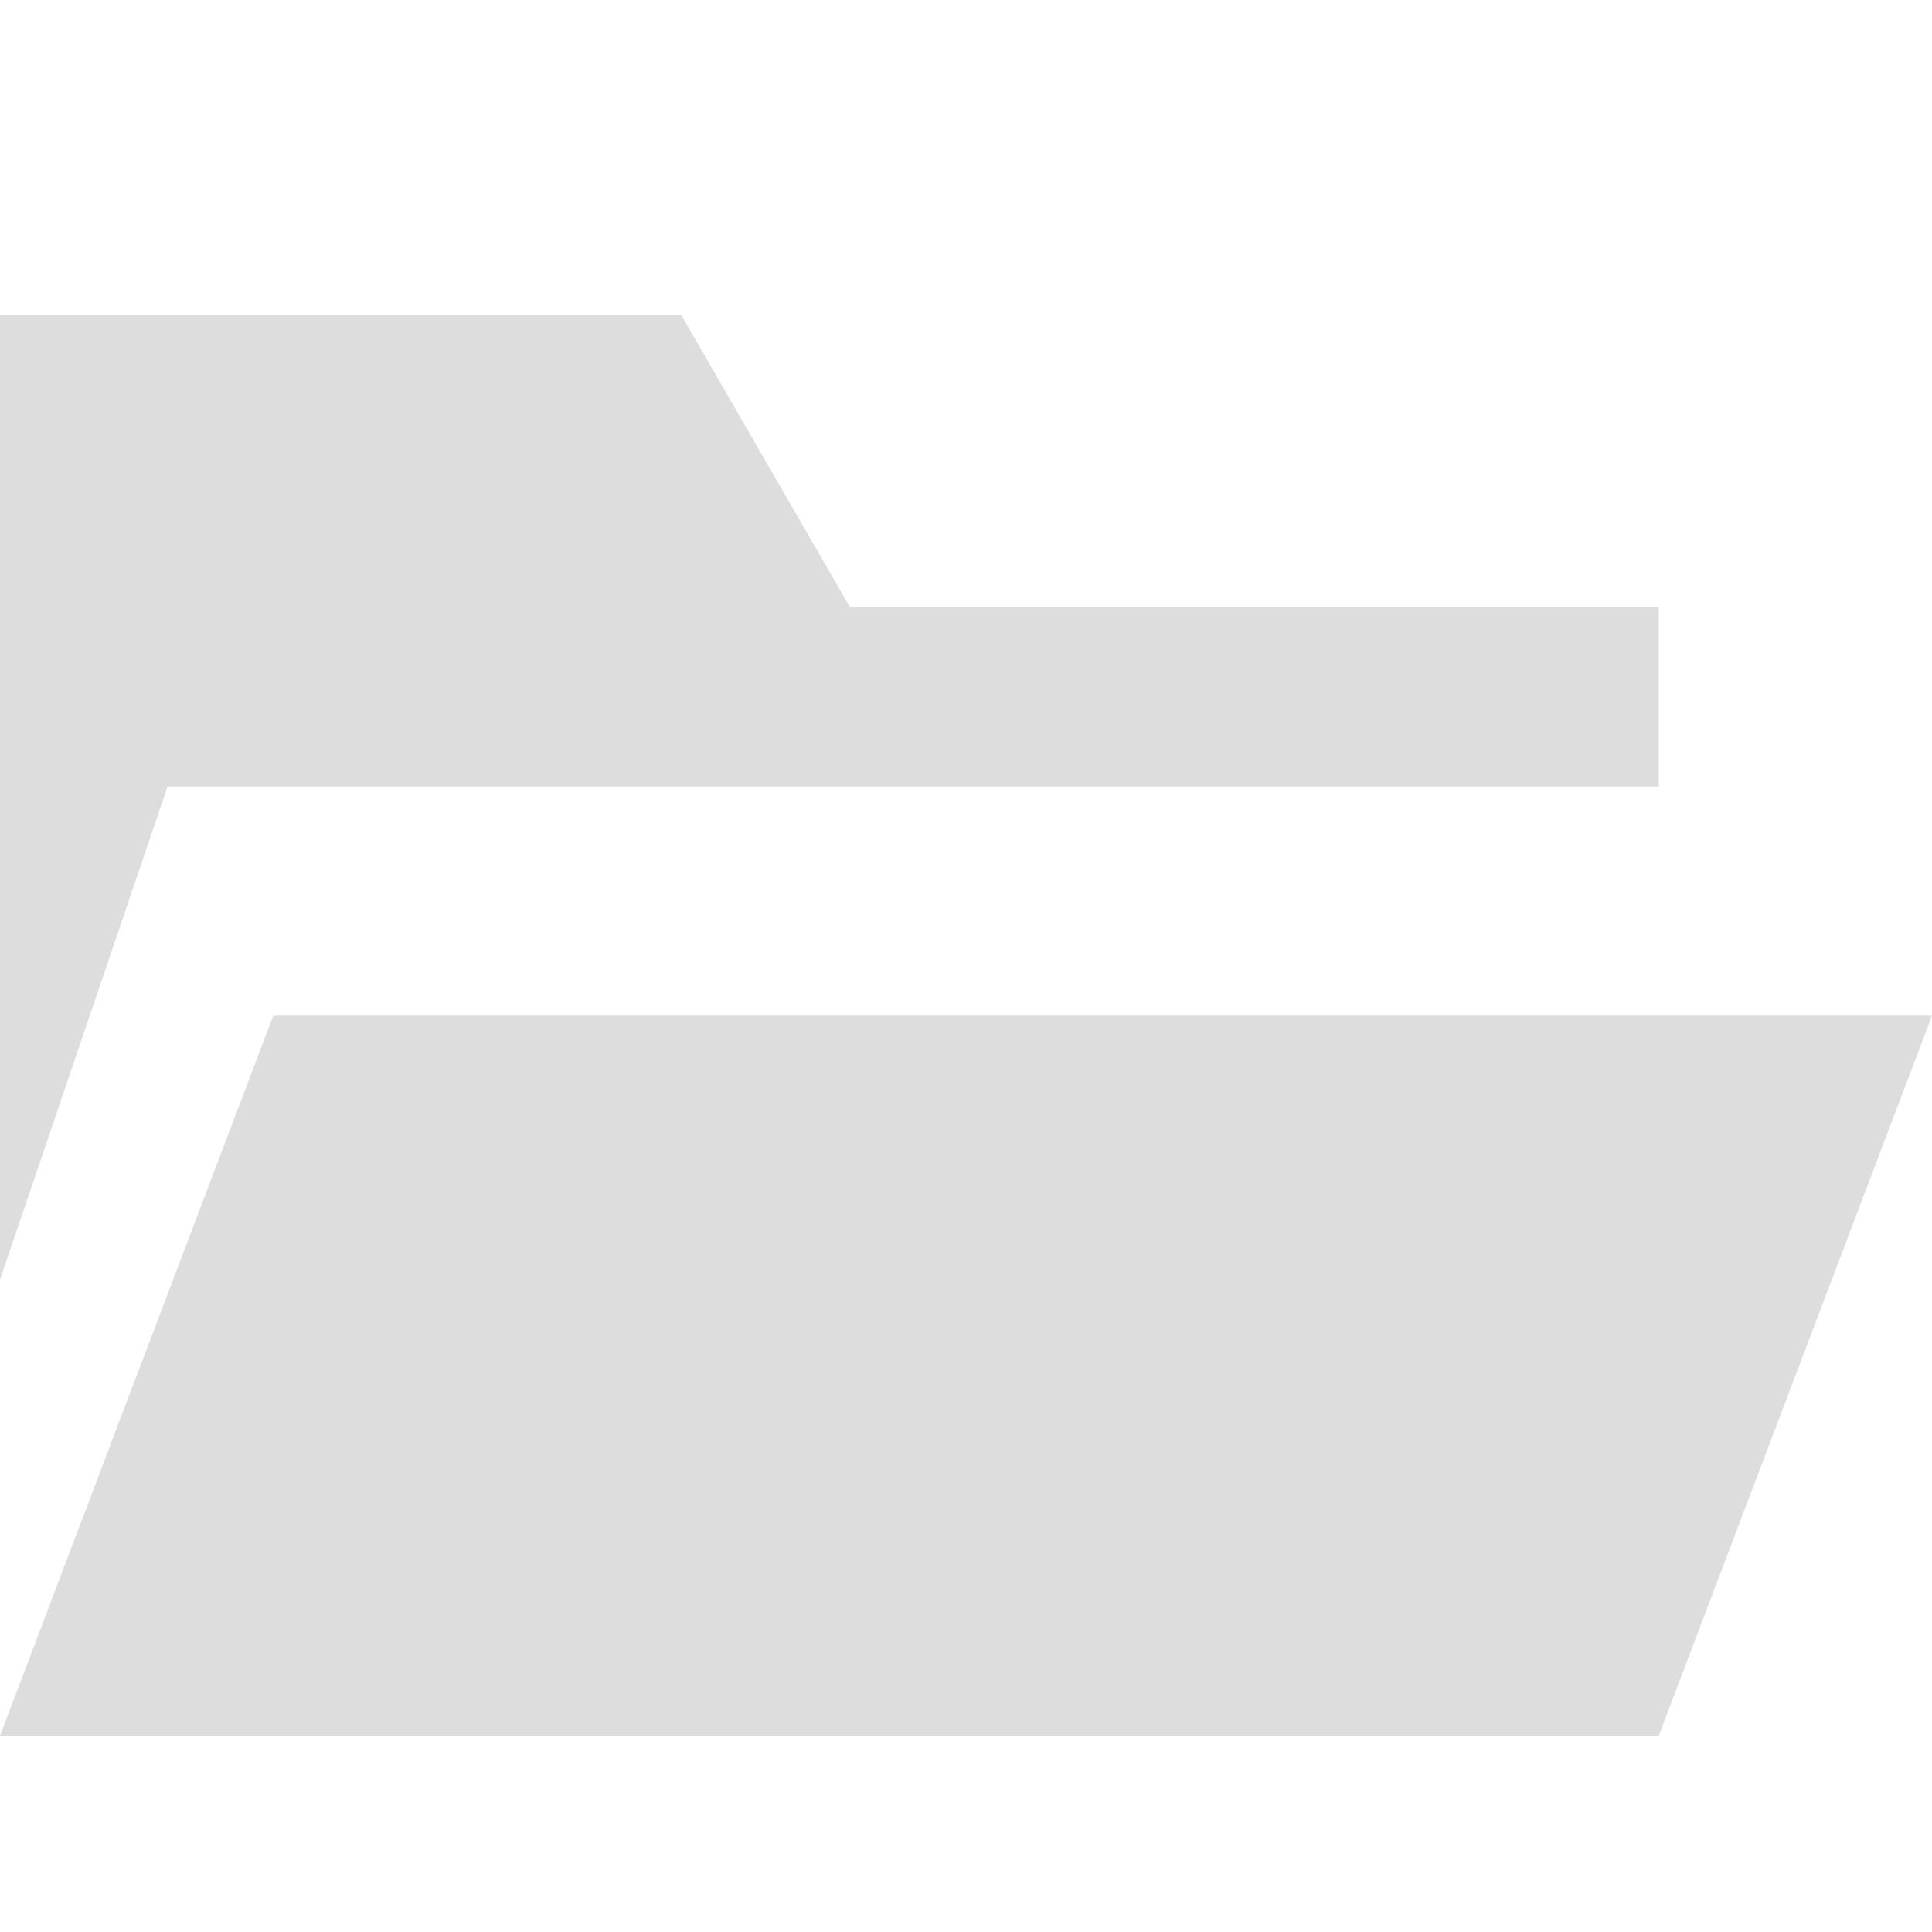 <?xml version="1.0" encoding="UTF-8" standalone="no"?>
<!-- Created with Inkscape (http://www.inkscape.org/) -->

<svg
   width="1000"
   height="1000"
   viewBox="0 0 264.583 264.583"
   version="1.1"
   id="svg1"
   xml:space="preserve"
   sodipodi:docname="q_docs.svg"
   inkscape:version="1.3 (0e150ed6c4, 2023-07-21)"
   xmlns:inkscape="http://www.inkscape.org/namespaces/inkscape"
   xmlns:sodipodi="http://sodipodi.sourceforge.net/DTD/sodipodi-0.dtd"
   xmlns="http://www.w3.org/2000/svg"
   xmlns:svg="http://www.w3.org/2000/svg"><sodipodi:namedview
     id="namedview1"
     pagecolor="#505050"
     bordercolor="#ffffff"
     borderopacity="1"
     inkscape:showpageshadow="0"
     inkscape:pageopacity="0"
     inkscape:pagecheckerboard="1"
     inkscape:deskcolor="#505050"
     inkscape:document-units="px"
     inkscape:zoom="0.07919595"
     inkscape:cx="-3642.8631"
     inkscape:cy="-719.73377"
     inkscape:window-width="1920"
     inkscape:window-height="1009"
     inkscape:window-x="1912"
     inkscape:window-y="-8"
     inkscape:window-maximized="1"
     inkscape:current-layer="layer1" /><defs
     id="defs1" /><g
     inkscape:label="Layer 1"
     inkscape:groupmode="layer"
     id="layer1"><path
       id="path6"
       style="font-variation-settings:'wght' 700;fill:#dddddd;stroke-width:1.531;stroke-miterlimit:2.5;paint-order:stroke fill markers"
       d="M 0 43.163 L 0 98.308 L 0 175.255 C 7.611 152.859 15.221 130.463 22.83 108.066 C 22.87 107.946 22.911 107.827 22.951 107.707 L 227.161 107.707 L 227.161 83.137 L 116.389 83.137 L 93.31 43.163 L 0 43.163 z " /><path
       id="rect1"
       style="fill:#dddddd;stroke-width:0.943;stroke-miterlimit:2.5;paint-order:stroke fill markers"
       d="m 37.422,139.096 h 227.161 l -37.422,98.611 H 0 Z"
       sodipodi:nodetypes="ccccc" /></g></svg>
